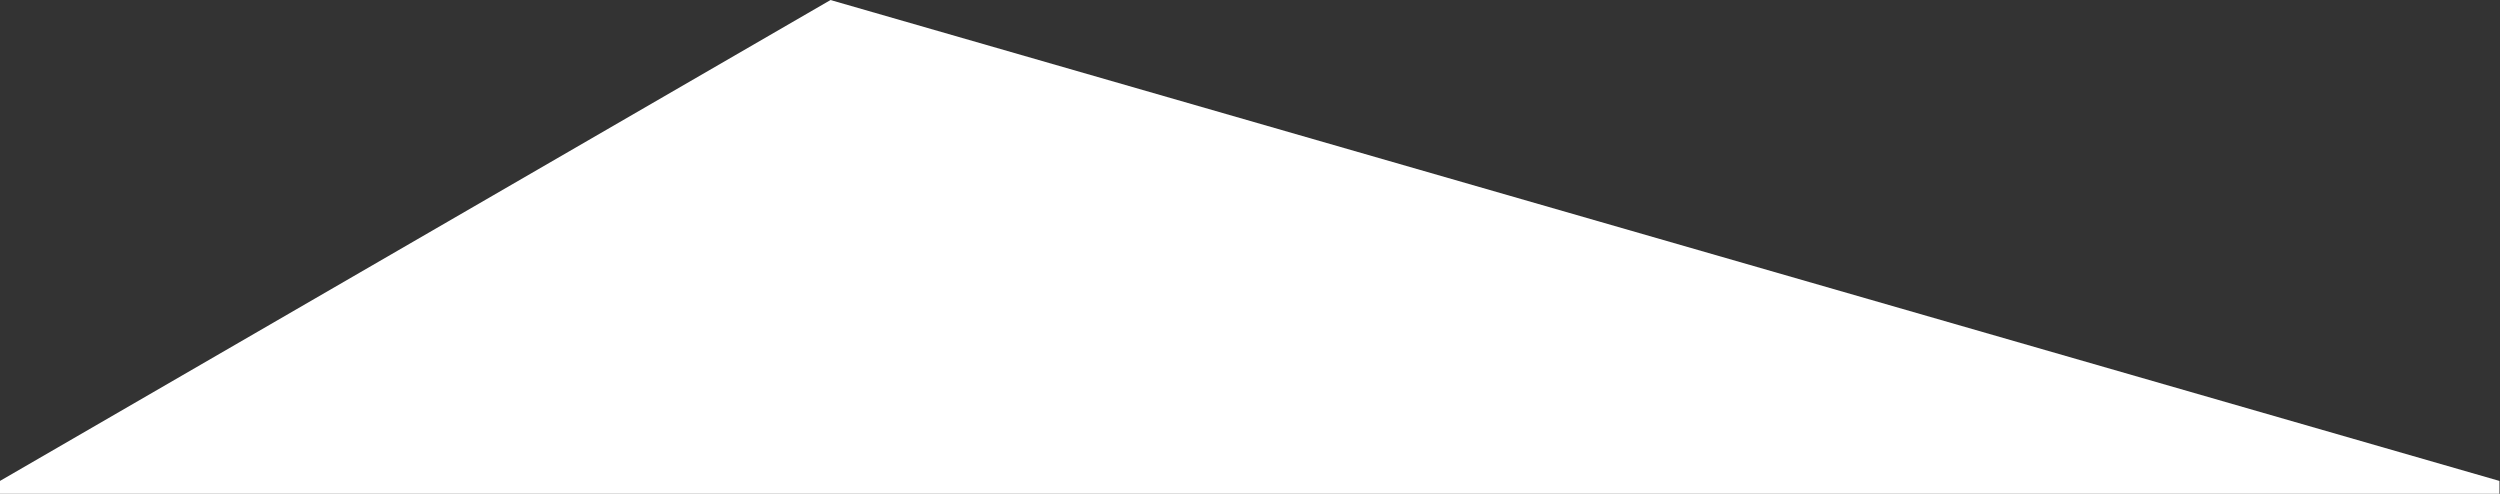 <?xml version="1.0" encoding="UTF-8" standalone="no"?>
<!DOCTYPE svg PUBLIC "-//W3C//DTD SVG 1.1//EN" "http://www.w3.org/Graphics/SVG/1.1/DTD/svg11.dtd">
<svg width="100%" height="100%" viewBox="0 0 1620 320" version="1.1" xmlns="http://www.w3.org/2000/svg" xmlns:xlink="http://www.w3.org/1999/xlink" xml:space="preserve" xmlns:serif="http://www.serif.com/" style="fill-rule:evenodd;clip-rule:evenodd;stroke-linejoin:round;stroke-miterlimit:2;">
    <rect x="0" y="0" width="1620" height="320" fill="#333333" stroke="none"/>
    <g transform="matrix(1.006,0,0,1.033,-98.689,-64.266)">
        <path d="M98.08,372.085L98.08,363.901L633.065,62.229L1708.08,363.901L1708.08,372.085L98.08,372.085Z" style="fill:white;"/>
    </g>
</svg>
